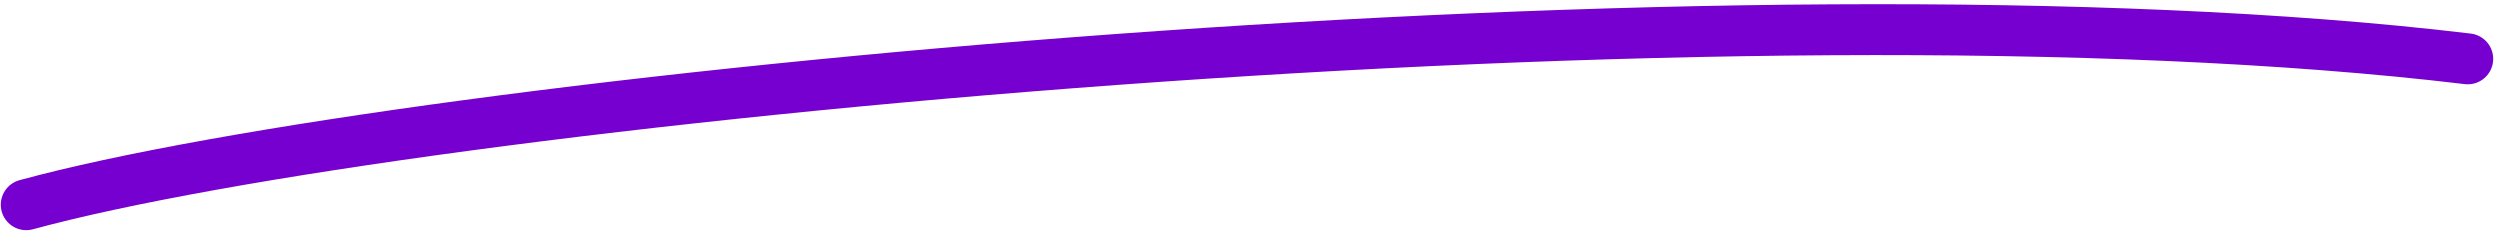 <svg width="308" height="29" viewBox="0 0 308 29" fill="none" xmlns="http://www.w3.org/2000/svg">
<path d="M3.232 25.222C50.633 12.32 213.59 -3.593 304.026 7.25" stroke="#7500CF" stroke-width="6.271" stroke-linecap="round"/>
</svg>
